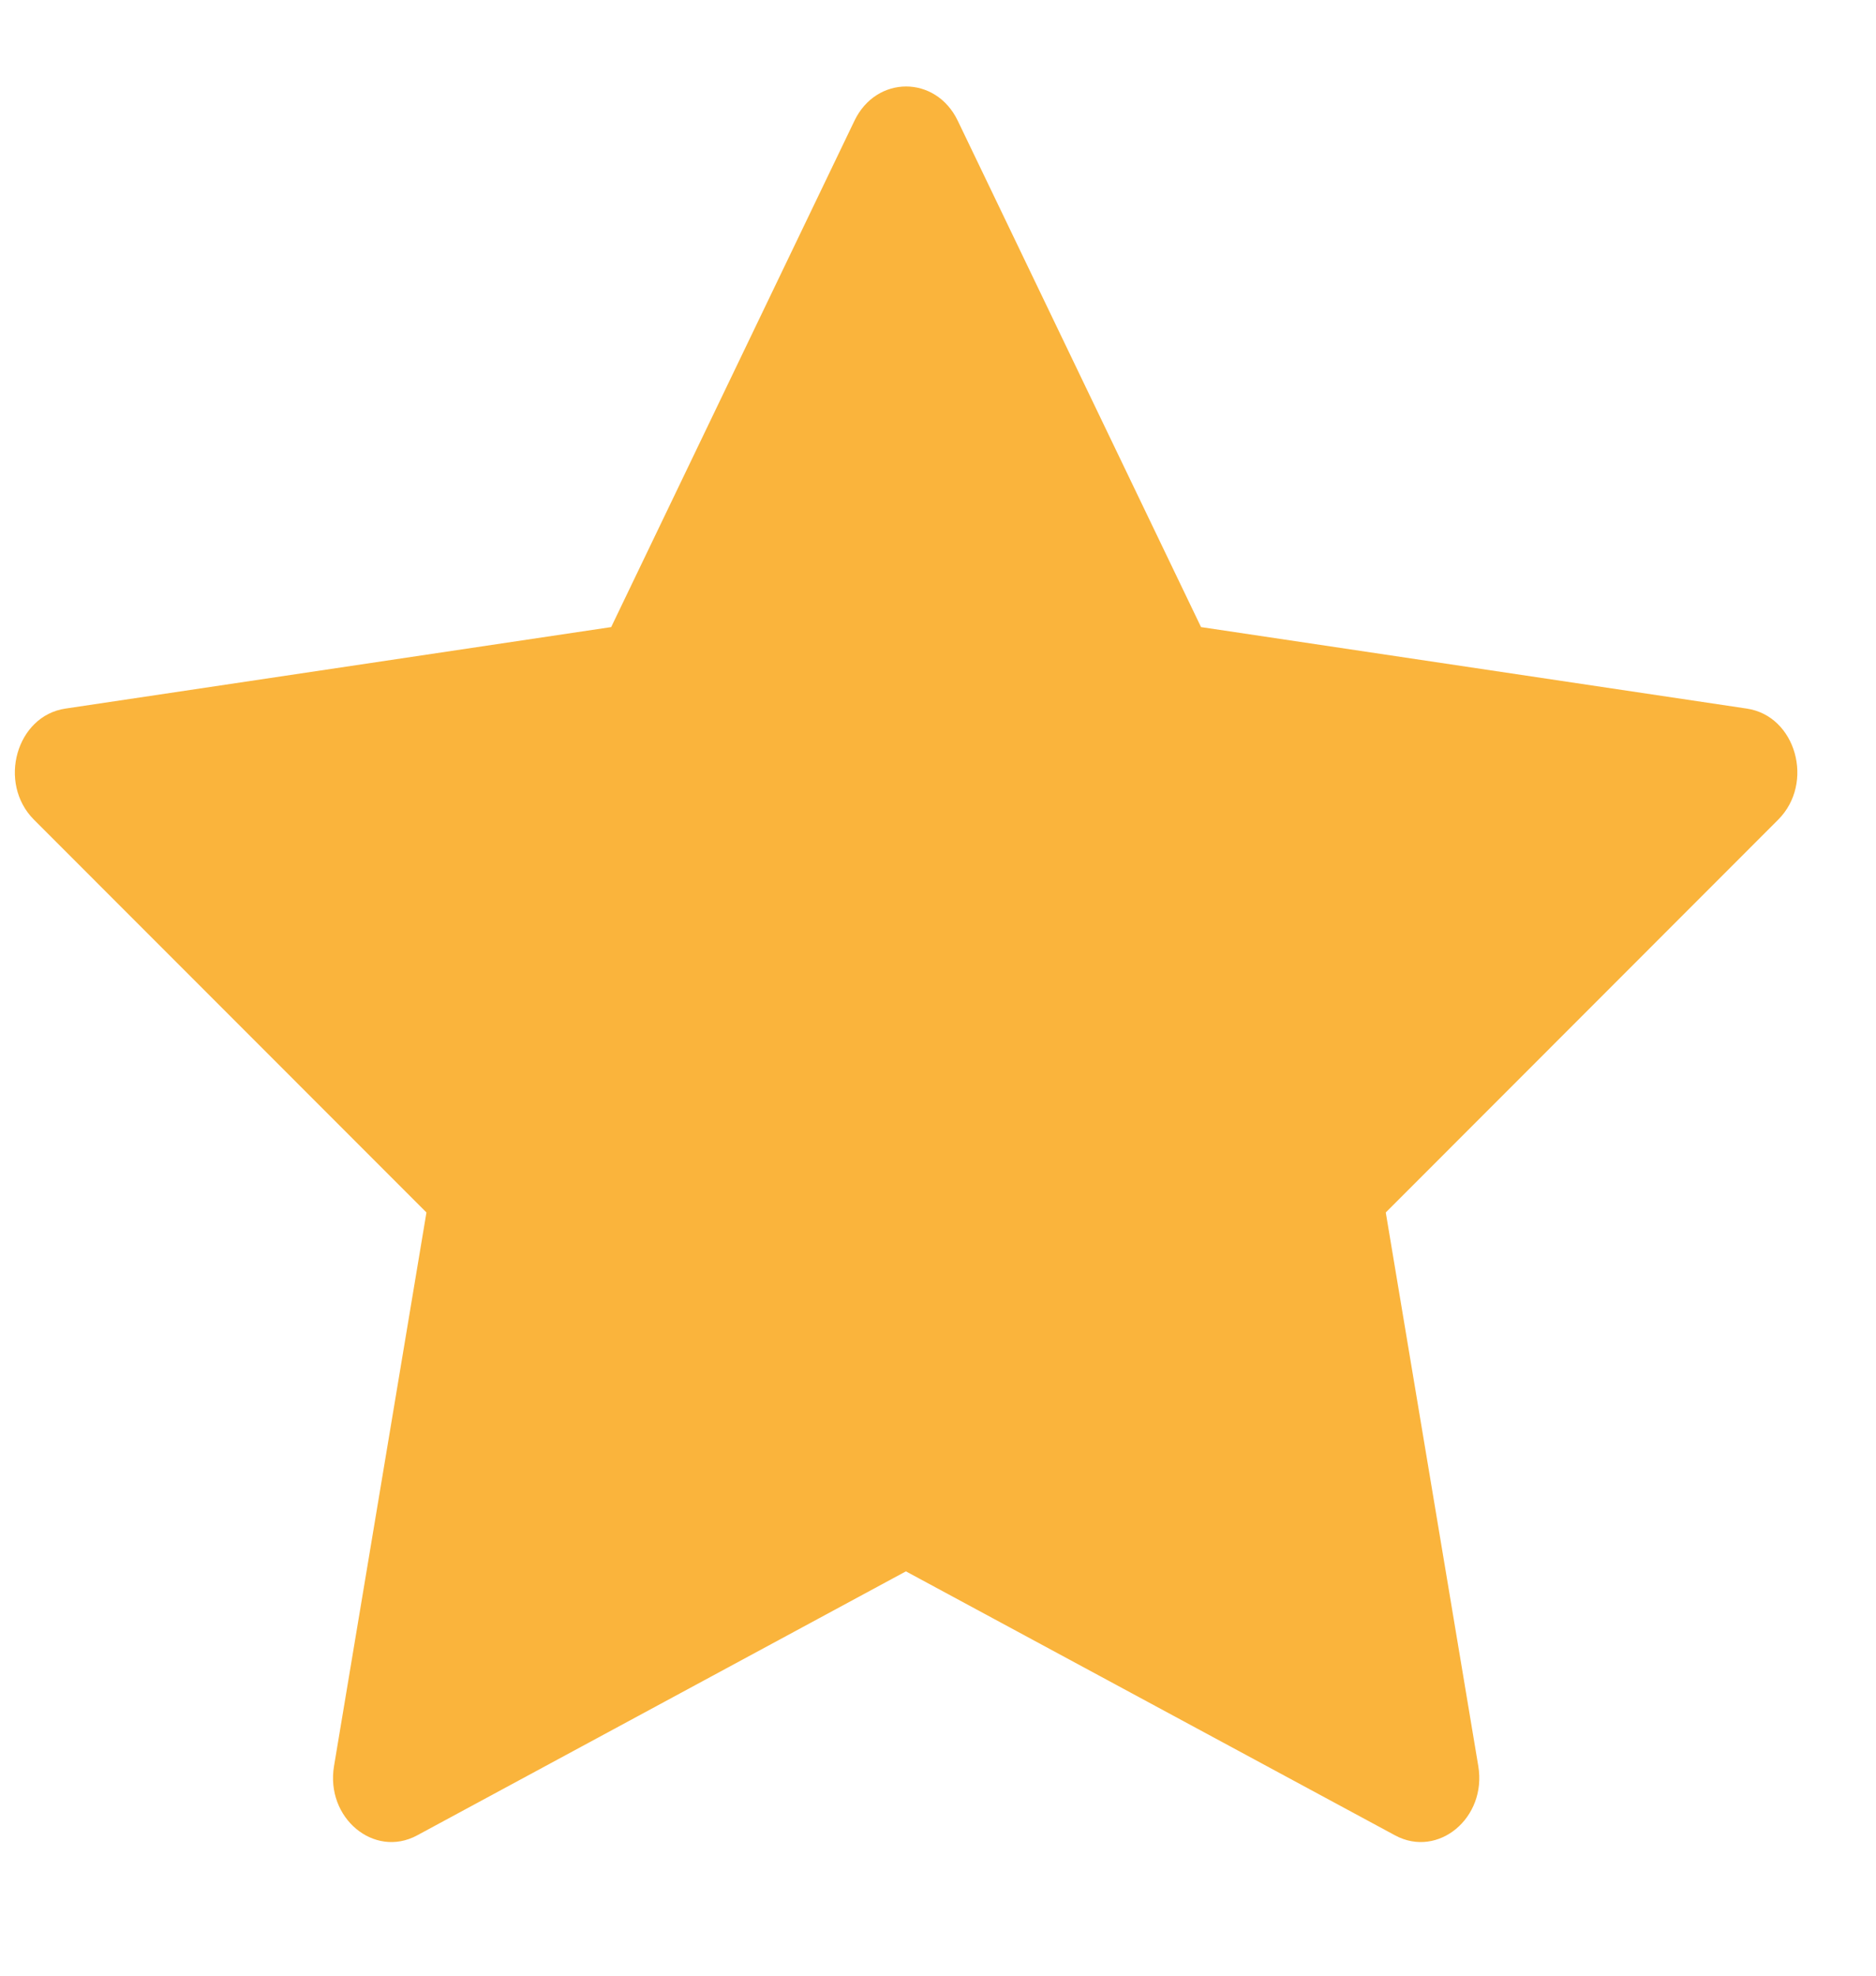 <svg width="19" height="20" viewBox="0 0 19 20" fill="none" xmlns="http://www.w3.org/2000/svg">
<g clip-path="url(#clip0_3197_165)">
<path d="M4.224 18.58C3.789 18.814 3.295 18.403 3.383 17.878L4.319 12.274L0.344 8.298C-0.027 7.926 0.166 7.246 0.663 7.173L6.19 6.348L8.654 1.222C8.876 0.76 9.478 0.76 9.7 1.222L12.164 6.348L17.691 7.173C18.189 7.246 18.381 7.926 18.009 8.298L14.035 12.274L14.972 17.878C15.06 18.403 14.565 18.814 14.13 18.58L9.175 15.907L4.224 18.58Z" fill="#FAB43C"/>
</g>
<defs>
<clipPath id="clip0_3197_165">
<rect width="18.053" height="18.956" fill="white" transform="translate(0.15 0.283)"/>
</clipPath>
</defs>
</svg>
